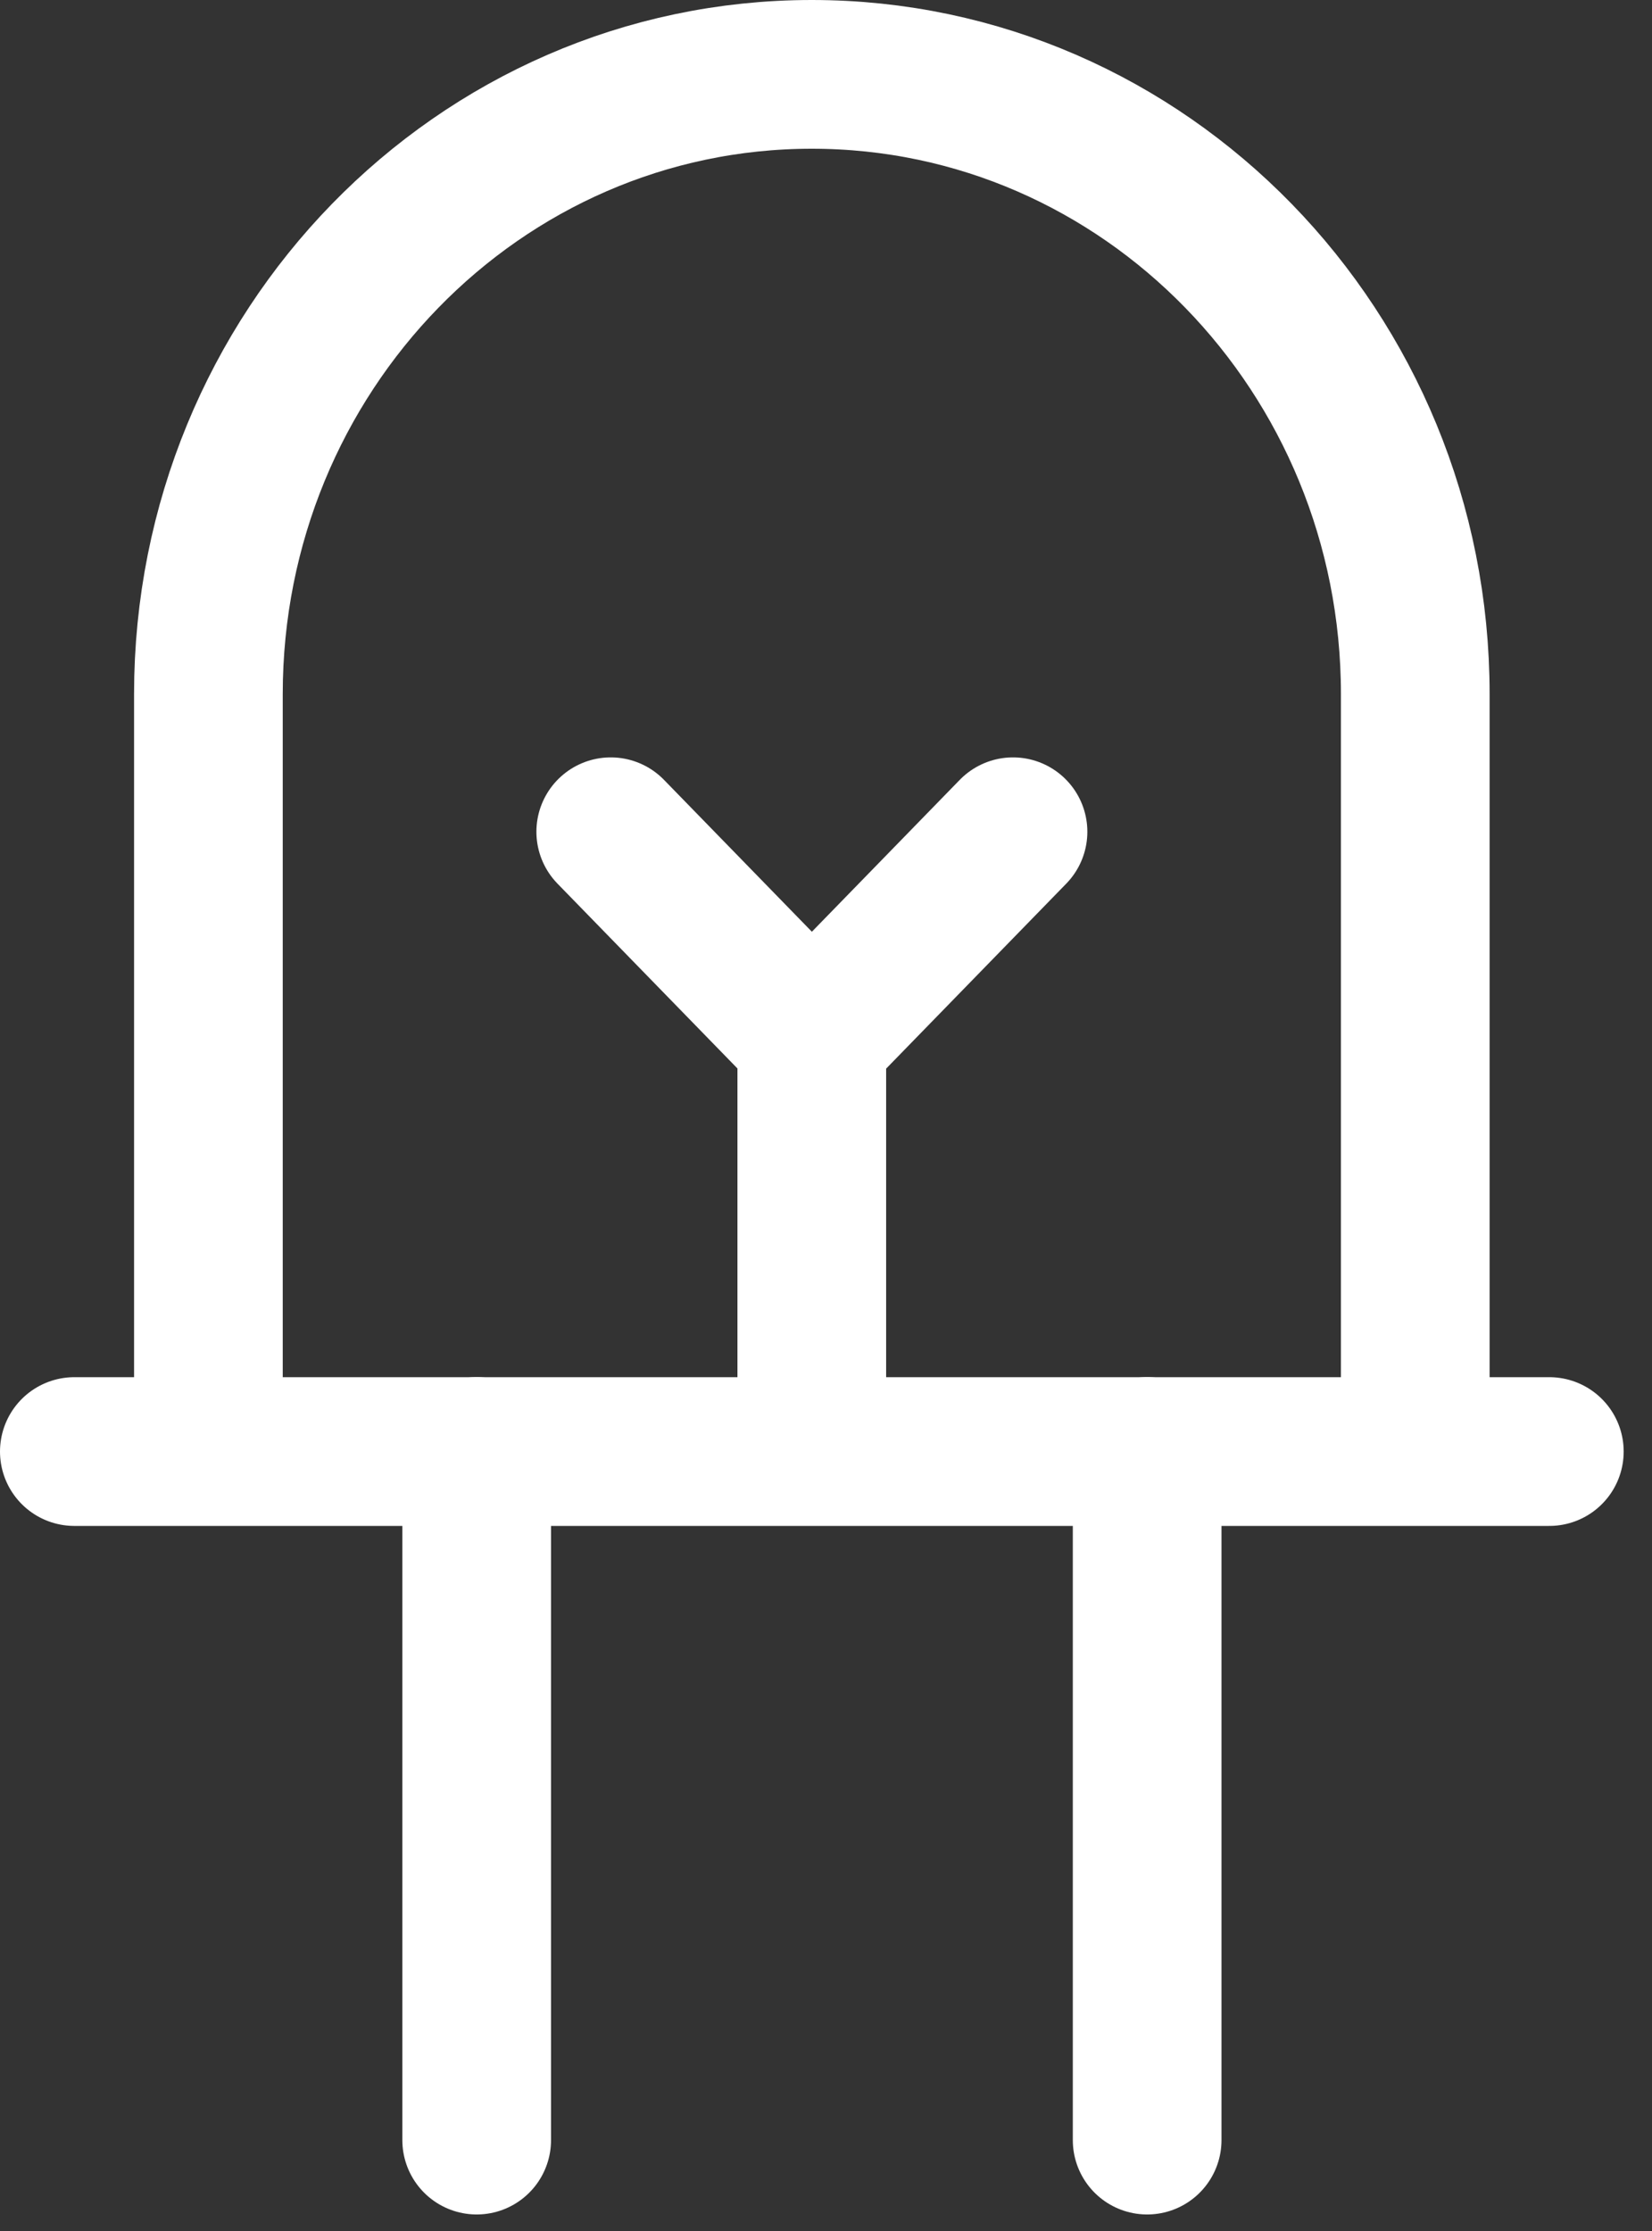 <svg width="20" height="27" viewBox="0 0 20 27" fill="none" xmlns="http://www.w3.org/2000/svg">
<rect x="0" y="0" width="20" height="27" fill="#333333" stroke="none"/>
<path d="M0.9 17.567H18.757M9.828 17.567V12.567M17.134 8.4C17.134 4.258 13.863 0.9 9.828 0.9C5.794 0.9 2.523 4.258 2.523 8.4L2.523 17.567H17.134V8.4Z" stroke="white" stroke-width="1.8" stroke-linecap="round" stroke-linejoin="round"/>
<path d="M7.394 10.066L9.829 12.566L12.264 10.066M5.771 17.566V25.9M13.888 17.566V25.9" stroke="white" stroke-width="1.8" stroke-linecap="round" stroke-linejoin="round"/>
</svg>
